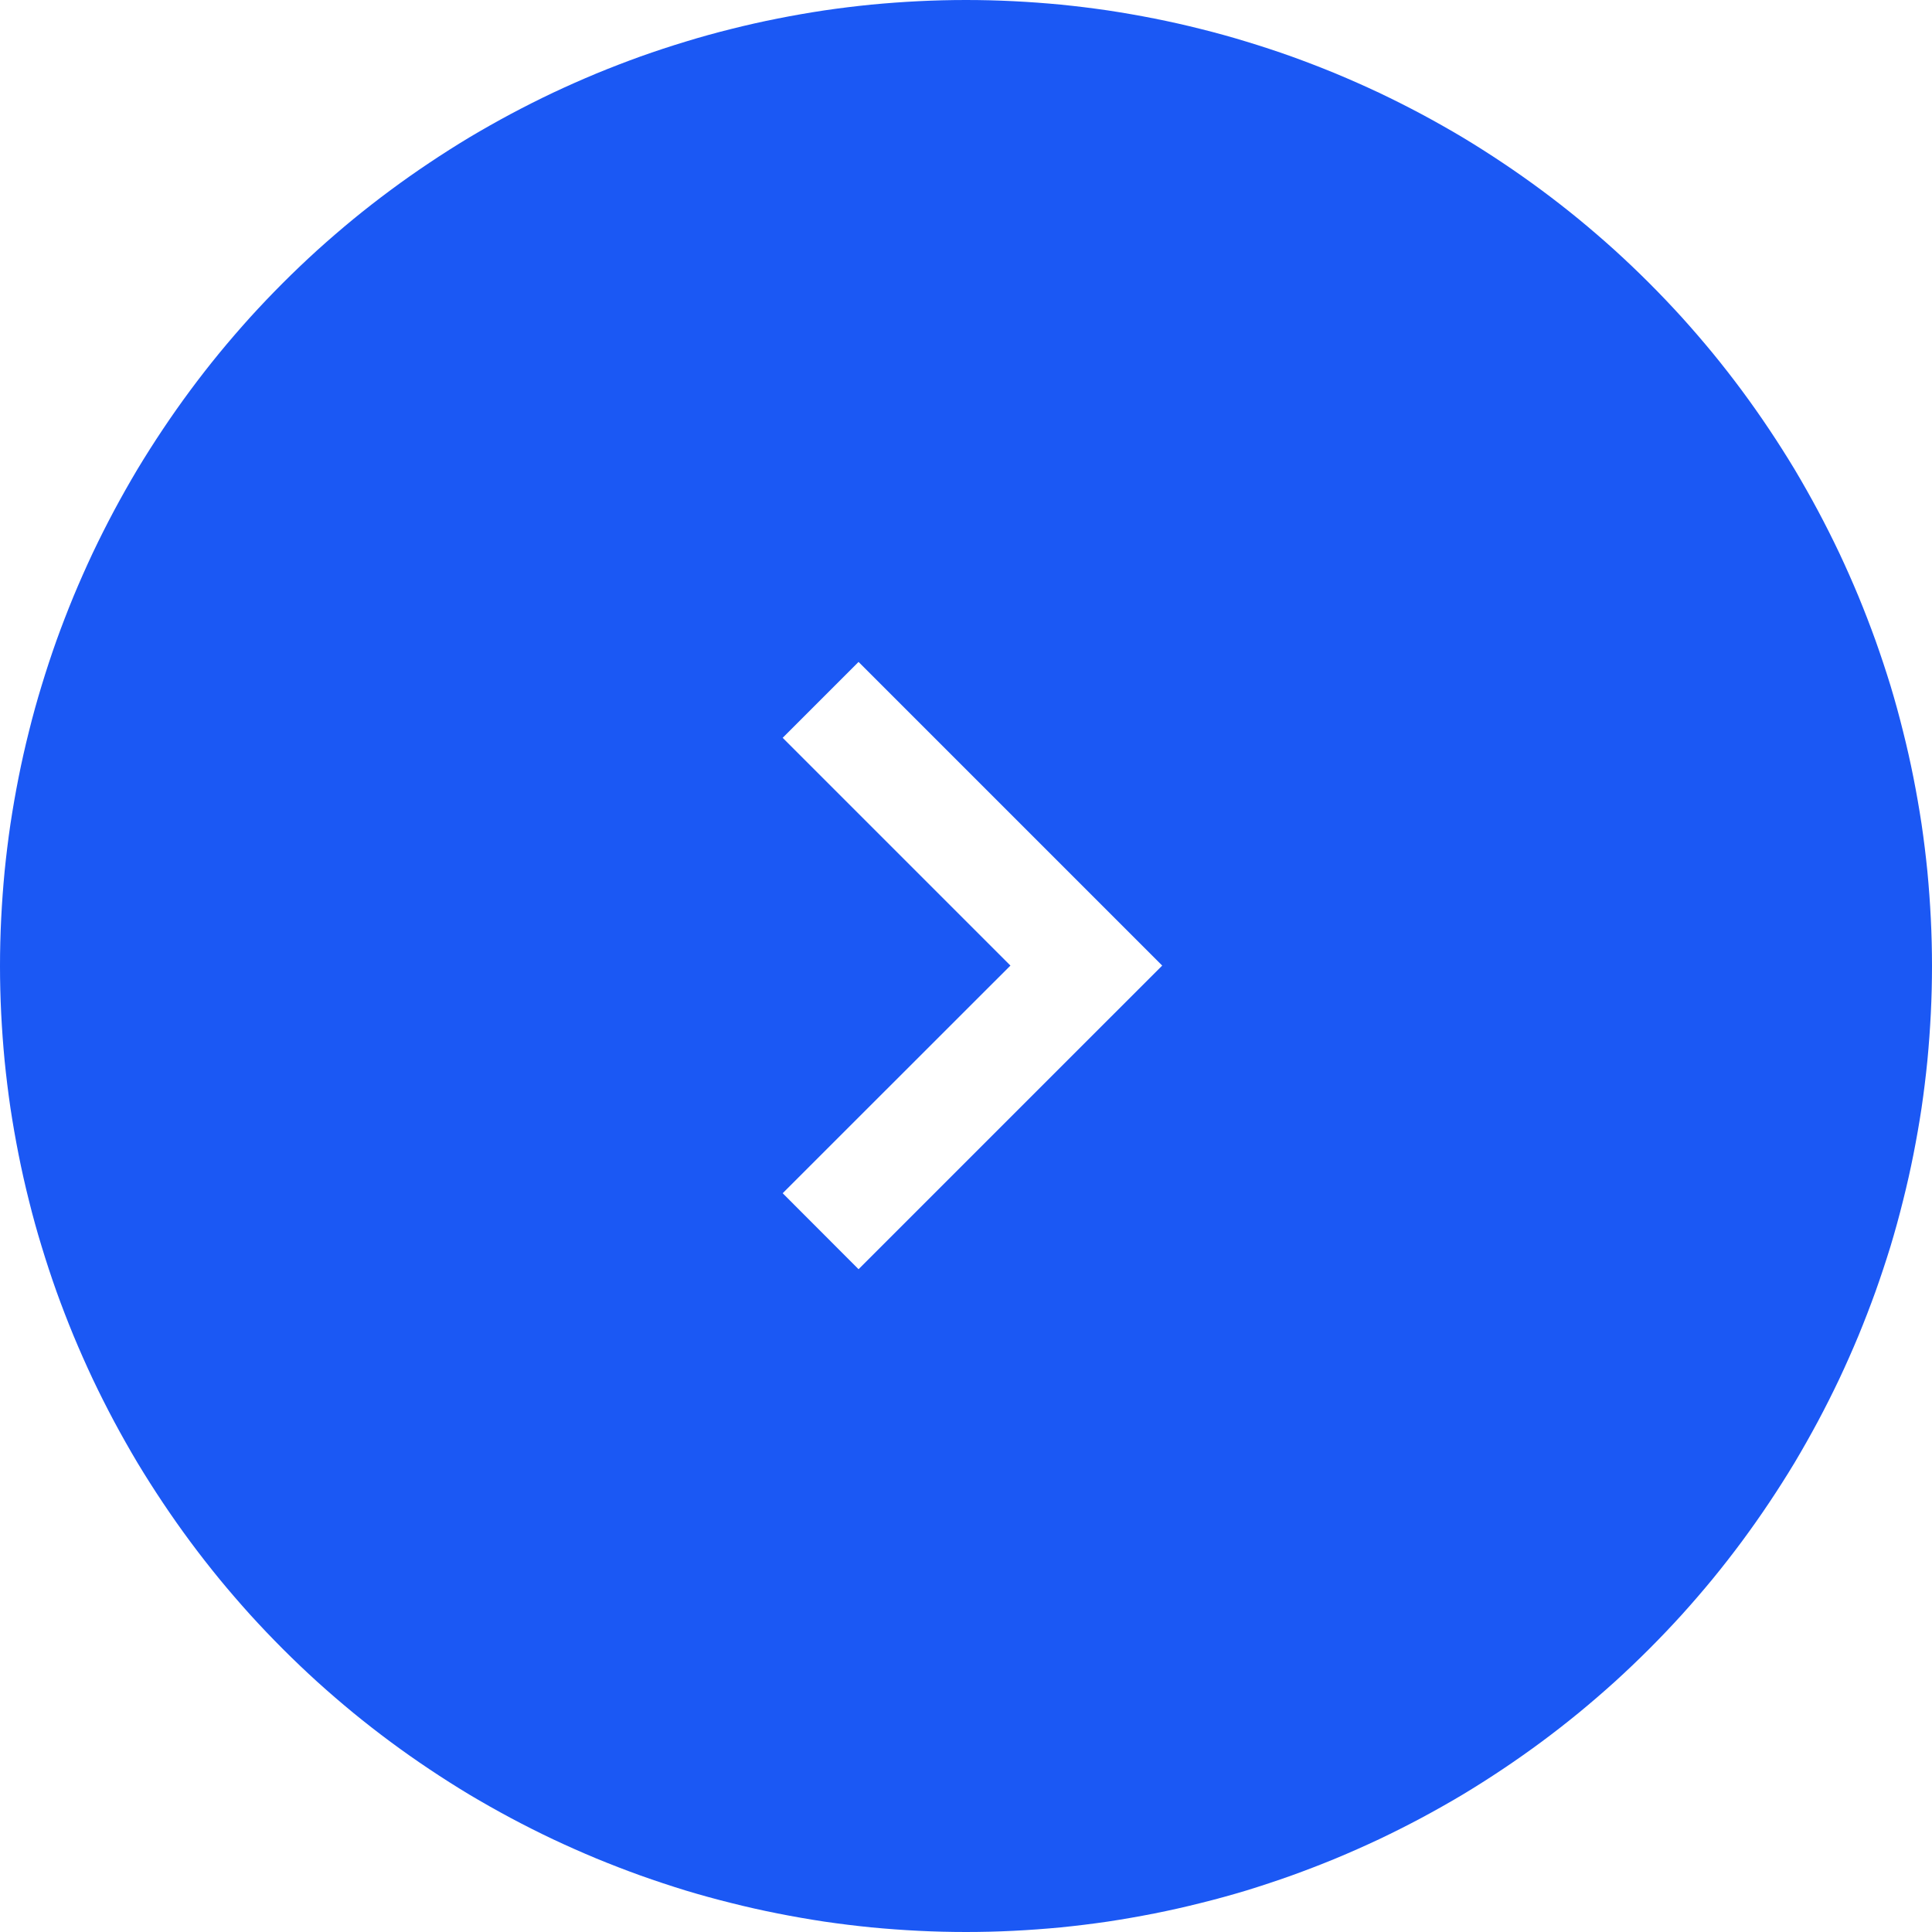 <svg xmlns="http://www.w3.org/2000/svg" xmlns:xlink="http://www.w3.org/1999/xlink" fill="none" version="1.1" width="18" height="18" viewBox="0 0 18 18"><g><g><path d="M9,18Q9.221,18,9.442,17.989Q9.662,17.978,9.882,17.957Q10.102,17.935,10.321,17.903Q10.539,17.87,10.756,17.827Q10.973,17.784,11.187,17.73Q11.401,17.677,11.613,17.613Q11.824,17.548,12.032,17.474Q12.24,17.399,12.444,17.315Q12.648,17.23,12.848,17.136Q13.048,17.041,13.243,16.937Q13.437,16.833,13.627,16.72Q13.816,16.606,14,16.483Q14.184,16.36,14.361,16.229Q14.539,16.097,14.71,15.957Q14.88,15.817,15.044,15.669Q15.208,15.52,15.364,15.364Q15.52,15.208,15.669,15.044Q15.817,14.88,15.957,14.71Q16.097,14.539,16.229,14.361Q16.36,14.184,16.483,14Q16.606,13.816,16.72,13.627Q16.833,13.437,16.937,13.243Q17.041,13.048,17.136,12.848Q17.23,12.648,17.315,12.444Q17.399,12.24,17.474,12.032Q17.548,11.824,17.613,11.613Q17.677,11.401,17.73,11.187Q17.784,10.973,17.827,10.756Q17.87,10.539,17.903,10.321Q17.935,10.102,17.957,9.882Q17.978,9.662,17.989,9.442Q18,9.221,18,9Q18,8.779,17.989,8.558Q17.978,8.338,17.957,8.118Q17.935,7.898,17.903,7.679Q17.87,7.461,17.827,7.244Q17.784,7.027,17.73,6.813Q17.677,6.599,17.613,6.387Q17.548,6.176,17.474,5.968Q17.399,5.76,17.315,5.556Q17.23,5.352,17.136,5.152Q17.041,4.952,16.937,4.757Q16.833,4.563,16.72,4.373Q16.606,4.184,16.483,4Q16.36,3.816,16.229,3.639Q16.097,3.461,15.957,3.29Q15.817,3.12,15.669,2.956Q15.52,2.792,15.364,2.636Q15.208,2.48,15.044,2.331Q14.88,2.183,14.71,2.043Q14.539,1.903,14.361,1.771Q14.184,1.64,14,1.517Q13.816,1.394,13.627,1.28Q13.437,1.167,13.243,1.063Q13.048,0.959,12.848,0.864Q12.648,0.77,12.444,0.685Q12.24,0.601,12.032,0.526Q11.824,0.452,11.613,0.388Q11.401,0.323,11.187,0.27Q10.973,0.216,10.756,0.173Q10.539,0.13,10.321,0.097Q10.102,0.065,9.882,0.043Q9.662,0.022,9.442,0.011Q9.221,0,9,0Q8.779,0,8.558,0.011Q8.338,0.022,8.118,0.043Q7.898,0.065,7.679,0.097Q7.461,0.13,7.244,0.173Q7.027,0.216,6.813,0.27Q6.599,0.323,6.387,0.388Q6.176,0.452,5.968,0.526Q5.76,0.601,5.556,0.685Q5.352,0.77,5.152,0.864Q4.952,0.959,4.757,1.063Q4.563,1.167,4.373,1.28Q4.184,1.394,4,1.517Q3.816,1.64,3.639,1.771Q3.461,1.903,3.29,2.043Q3.12,2.183,2.956,2.331Q2.792,2.48,2.636,2.636Q2.48,2.792,2.331,2.956Q2.183,3.12,2.043,3.29Q1.903,3.461,1.771,3.639Q1.64,3.816,1.517,4Q1.394,4.184,1.28,4.373Q1.167,4.563,1.063,4.757Q0.959,4.952,0.864,5.152Q0.77,5.352,0.685,5.556Q0.601,5.76,0.526,5.968Q0.452,6.176,0.388,6.387Q0.323,6.599,0.27,6.813Q0.216,7.027,0.173,7.244Q0.13,7.461,0.097,7.679Q0.065,7.898,0.043,8.118Q0.022,8.338,0.011,8.558Q0,8.779,0,9Q0,9.221,0.011,9.442Q0.022,9.662,0.043,9.882Q0.065,10.102,0.097,10.321Q0.13,10.539,0.173,10.756Q0.216,10.973,0.27,11.187Q0.323,11.401,0.388,11.613Q0.452,11.824,0.526,12.032Q0.601,12.24,0.685,12.444Q0.77,12.648,0.864,12.848Q0.959,13.048,1.063,13.243Q1.167,13.437,1.28,13.627Q1.394,13.816,1.517,14Q1.64,14.184,1.771,14.361Q1.903,14.539,2.043,14.71Q2.183,14.88,2.331,15.044Q2.48,15.208,2.636,15.364Q2.792,15.52,2.956,15.669Q3.12,15.817,3.29,15.957Q3.461,16.097,3.639,16.229Q3.816,16.36,4,16.483Q4.184,16.606,4.373,16.72Q4.563,16.833,4.757,16.937Q4.952,17.041,5.152,17.136Q5.352,17.23,5.556,17.315Q5.76,17.399,5.968,17.474Q6.176,17.548,6.387,17.613Q6.599,17.677,6.813,17.73Q7.027,17.784,7.244,17.827Q7.461,17.87,7.679,17.903Q7.898,17.935,8.118,17.957Q8.338,17.978,8.558,17.989Q8.779,18,9,18ZM7.999,6.167L10.828,8.996L7.999,11.825L7.292,11.117L9.414,8.996L7.292,6.874L7.999,6.167Z" fill-rule="evenodd" fill="#1B58F4" fill-opacity="1"/></g></g></svg>
